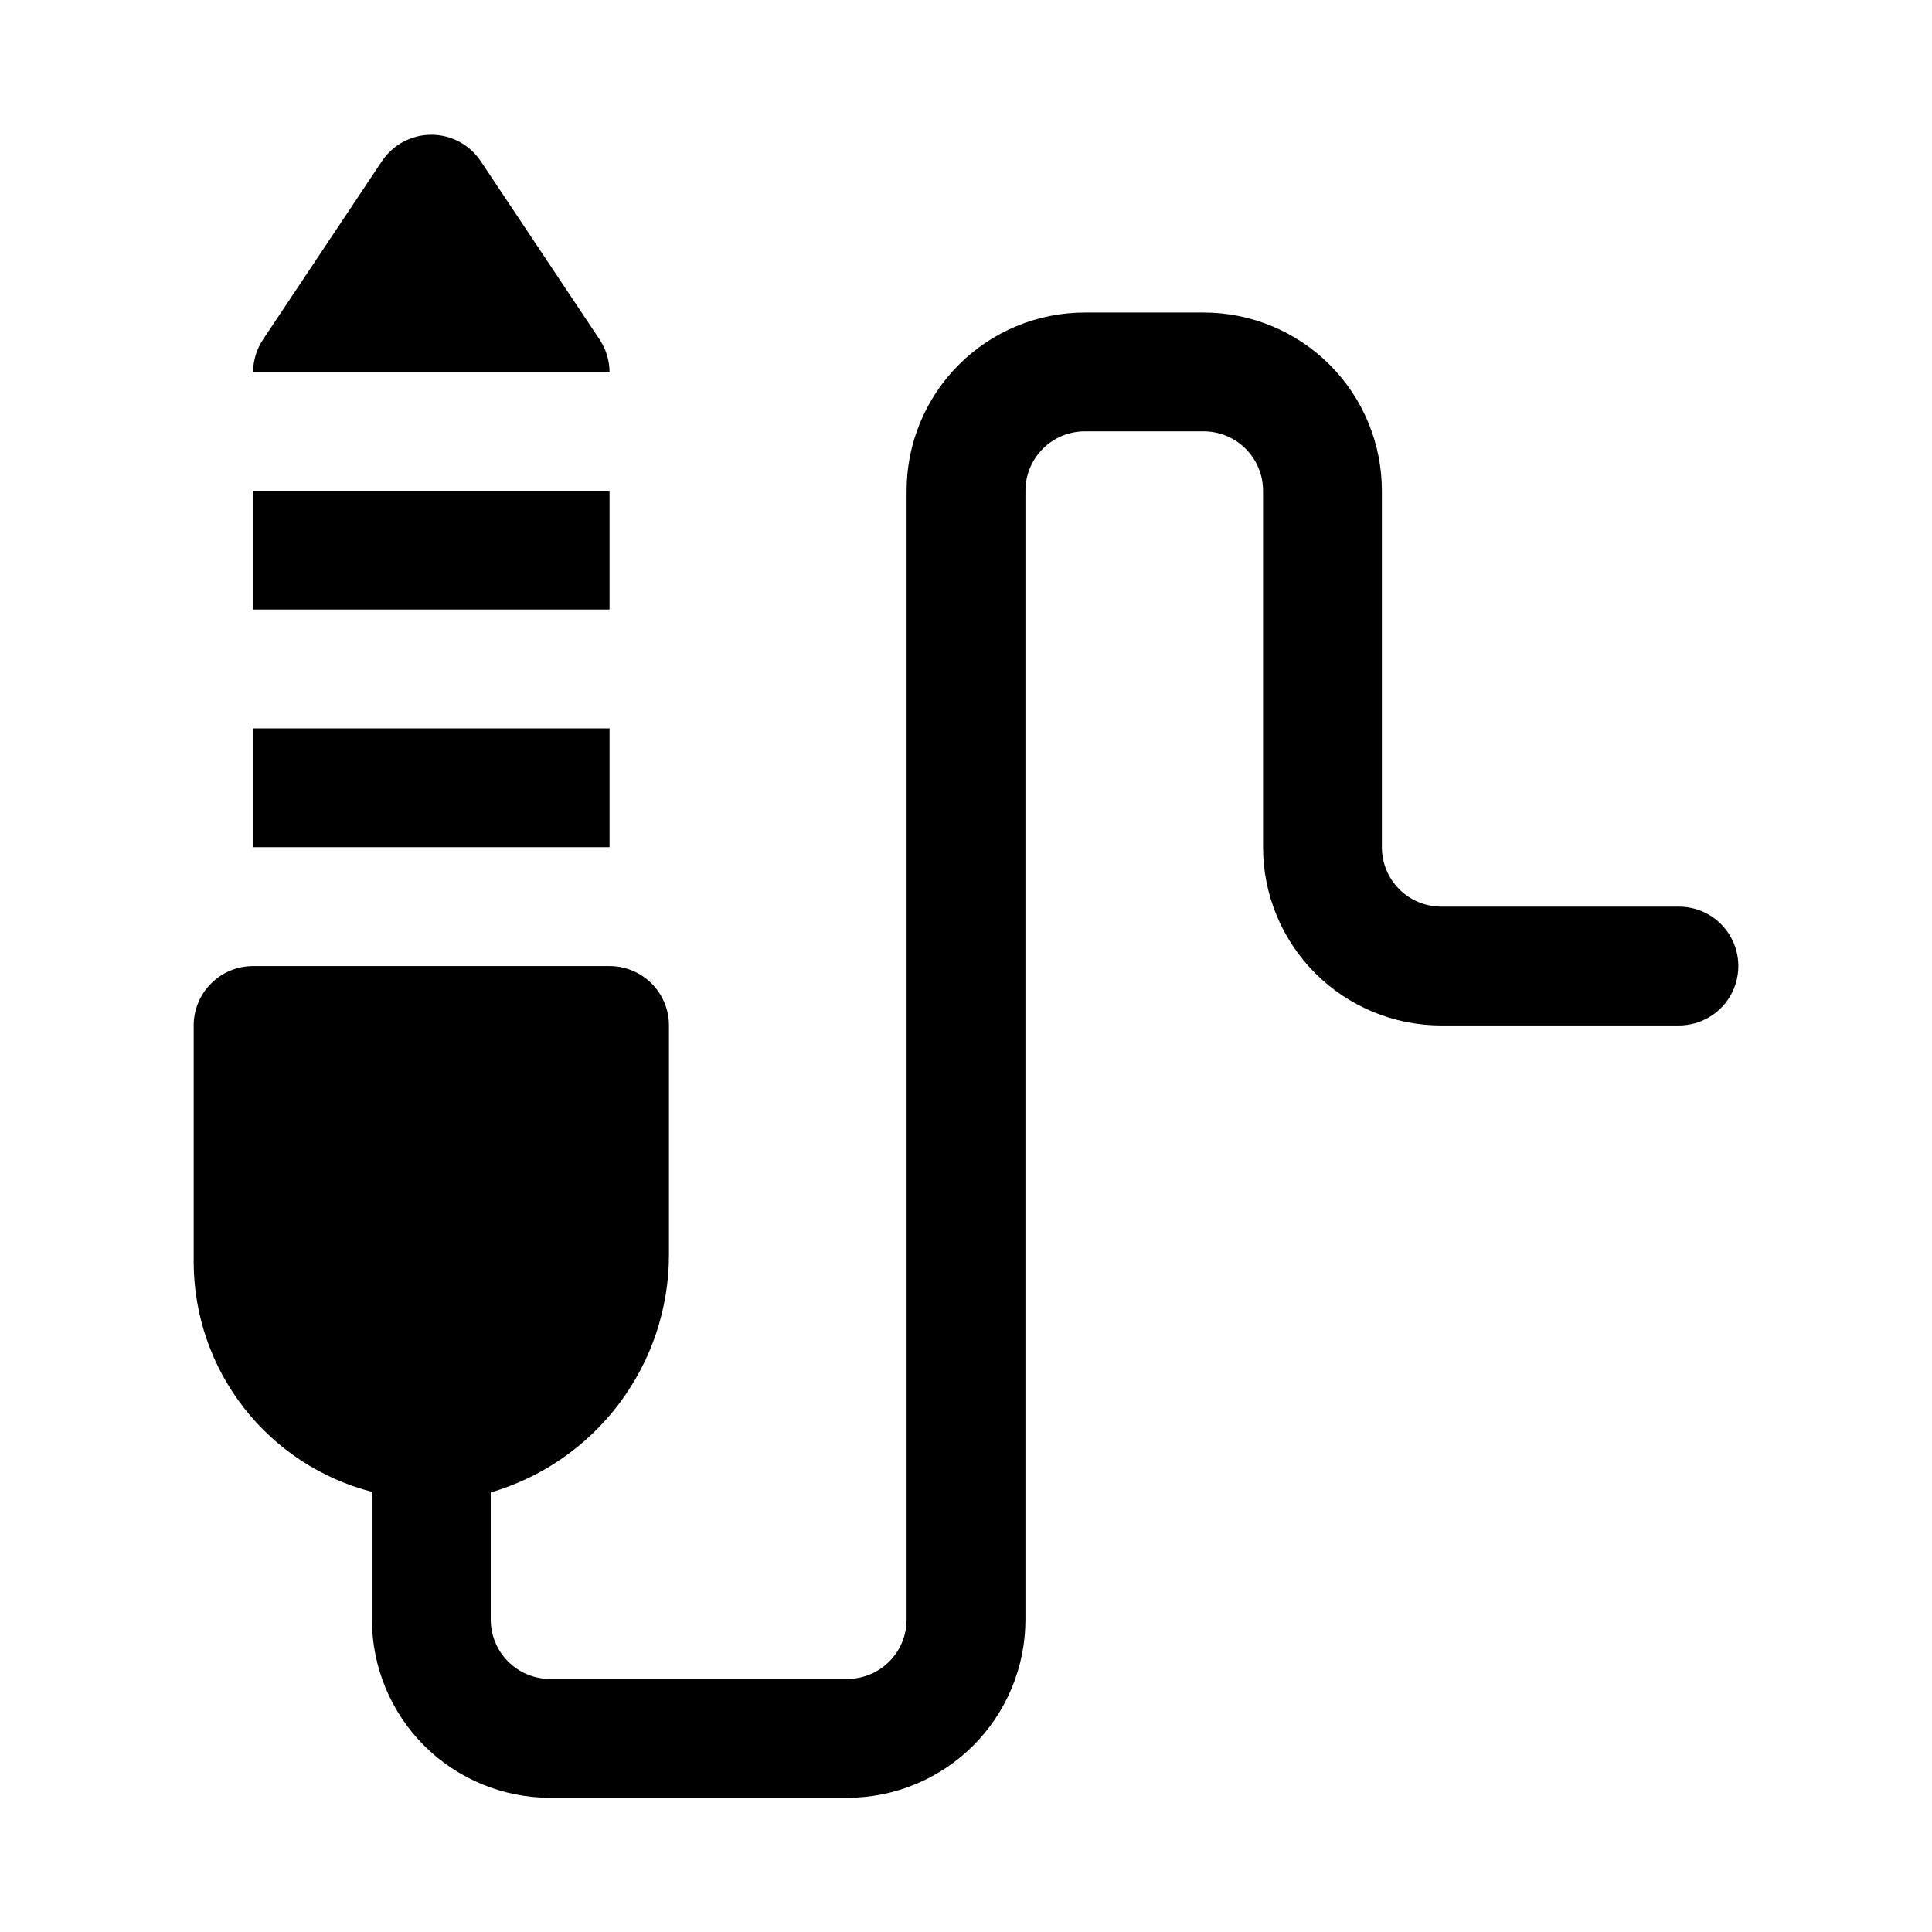<?xml version="1.0" encoding="UTF-8"?>
<!-- Uploaded to: ICON Repo, www.svgrepo.com, Generator: ICON Repo Mixer Tools -->
<svg fill="#000000" width="800px" height="800px" version="1.1" viewBox="144 144 512 512" xmlns="http://www.w3.org/2000/svg">
 <path d="m211.07 274.05h94.465v31.488h-94.465zm94.465 62.977h-94.465v31.488h94.465zm-2.676-103.12-31.488-47.23c-2.926-4.352-7.824-6.965-13.07-6.965-5.242 0-10.141 2.613-13.066 6.965l-31.488 47.23c-1.723 2.562-2.652 5.574-2.676 8.66h94.465c-0.023-3.086-0.957-6.098-2.676-8.66zm286.07 150.36h-62.977c-4.176 0-8.18-1.656-11.133-4.609-2.949-2.953-4.609-6.957-4.609-11.133v-94.465c0-12.527-4.977-24.543-13.836-33.398-8.855-8.859-20.871-13.836-33.395-13.836h-31.488c-12.527 0-24.543 4.977-33.398 13.836-8.859 8.855-13.836 20.871-13.836 33.398v299.14c0 4.176-1.656 8.18-4.609 11.133s-6.957 4.609-11.133 4.609h-78.723c-4.176 0-8.18-1.656-11.133-4.609s-4.609-6.957-4.609-11.133v-33.691c13.621-3.984 25.586-12.273 34.102-23.625 8.516-11.355 13.121-25.16 13.129-39.352v-60.773c0-4.176-1.656-8.18-4.609-11.133s-6.957-4.609-11.133-4.609h-94.465c-4.176 0-8.18 1.656-11.133 4.609s-4.613 6.957-4.613 11.133v62.977c0.082 13.898 4.758 27.383 13.301 38.348 8.543 10.961 20.477 18.793 33.934 22.266v33.852c0 12.527 4.977 24.539 13.832 33.398 8.859 8.855 20.871 13.832 33.398 13.832h78.723c12.527 0 24.539-4.977 33.398-13.832 8.855-8.859 13.832-20.871 13.832-33.398v-299.14c0-4.176 1.66-8.18 4.613-11.133 2.949-2.953 6.957-4.613 11.133-4.613h31.488c4.172 0 8.18 1.66 11.133 4.613 2.949 2.953 4.609 6.957 4.609 11.133v94.465c0 12.527 4.977 24.539 13.832 33.398 8.859 8.855 20.875 13.832 33.398 13.832h62.977c5.625 0 10.824-3 13.637-7.871s2.812-10.875 0-15.746-8.012-7.871-13.637-7.871z"/>
</svg>